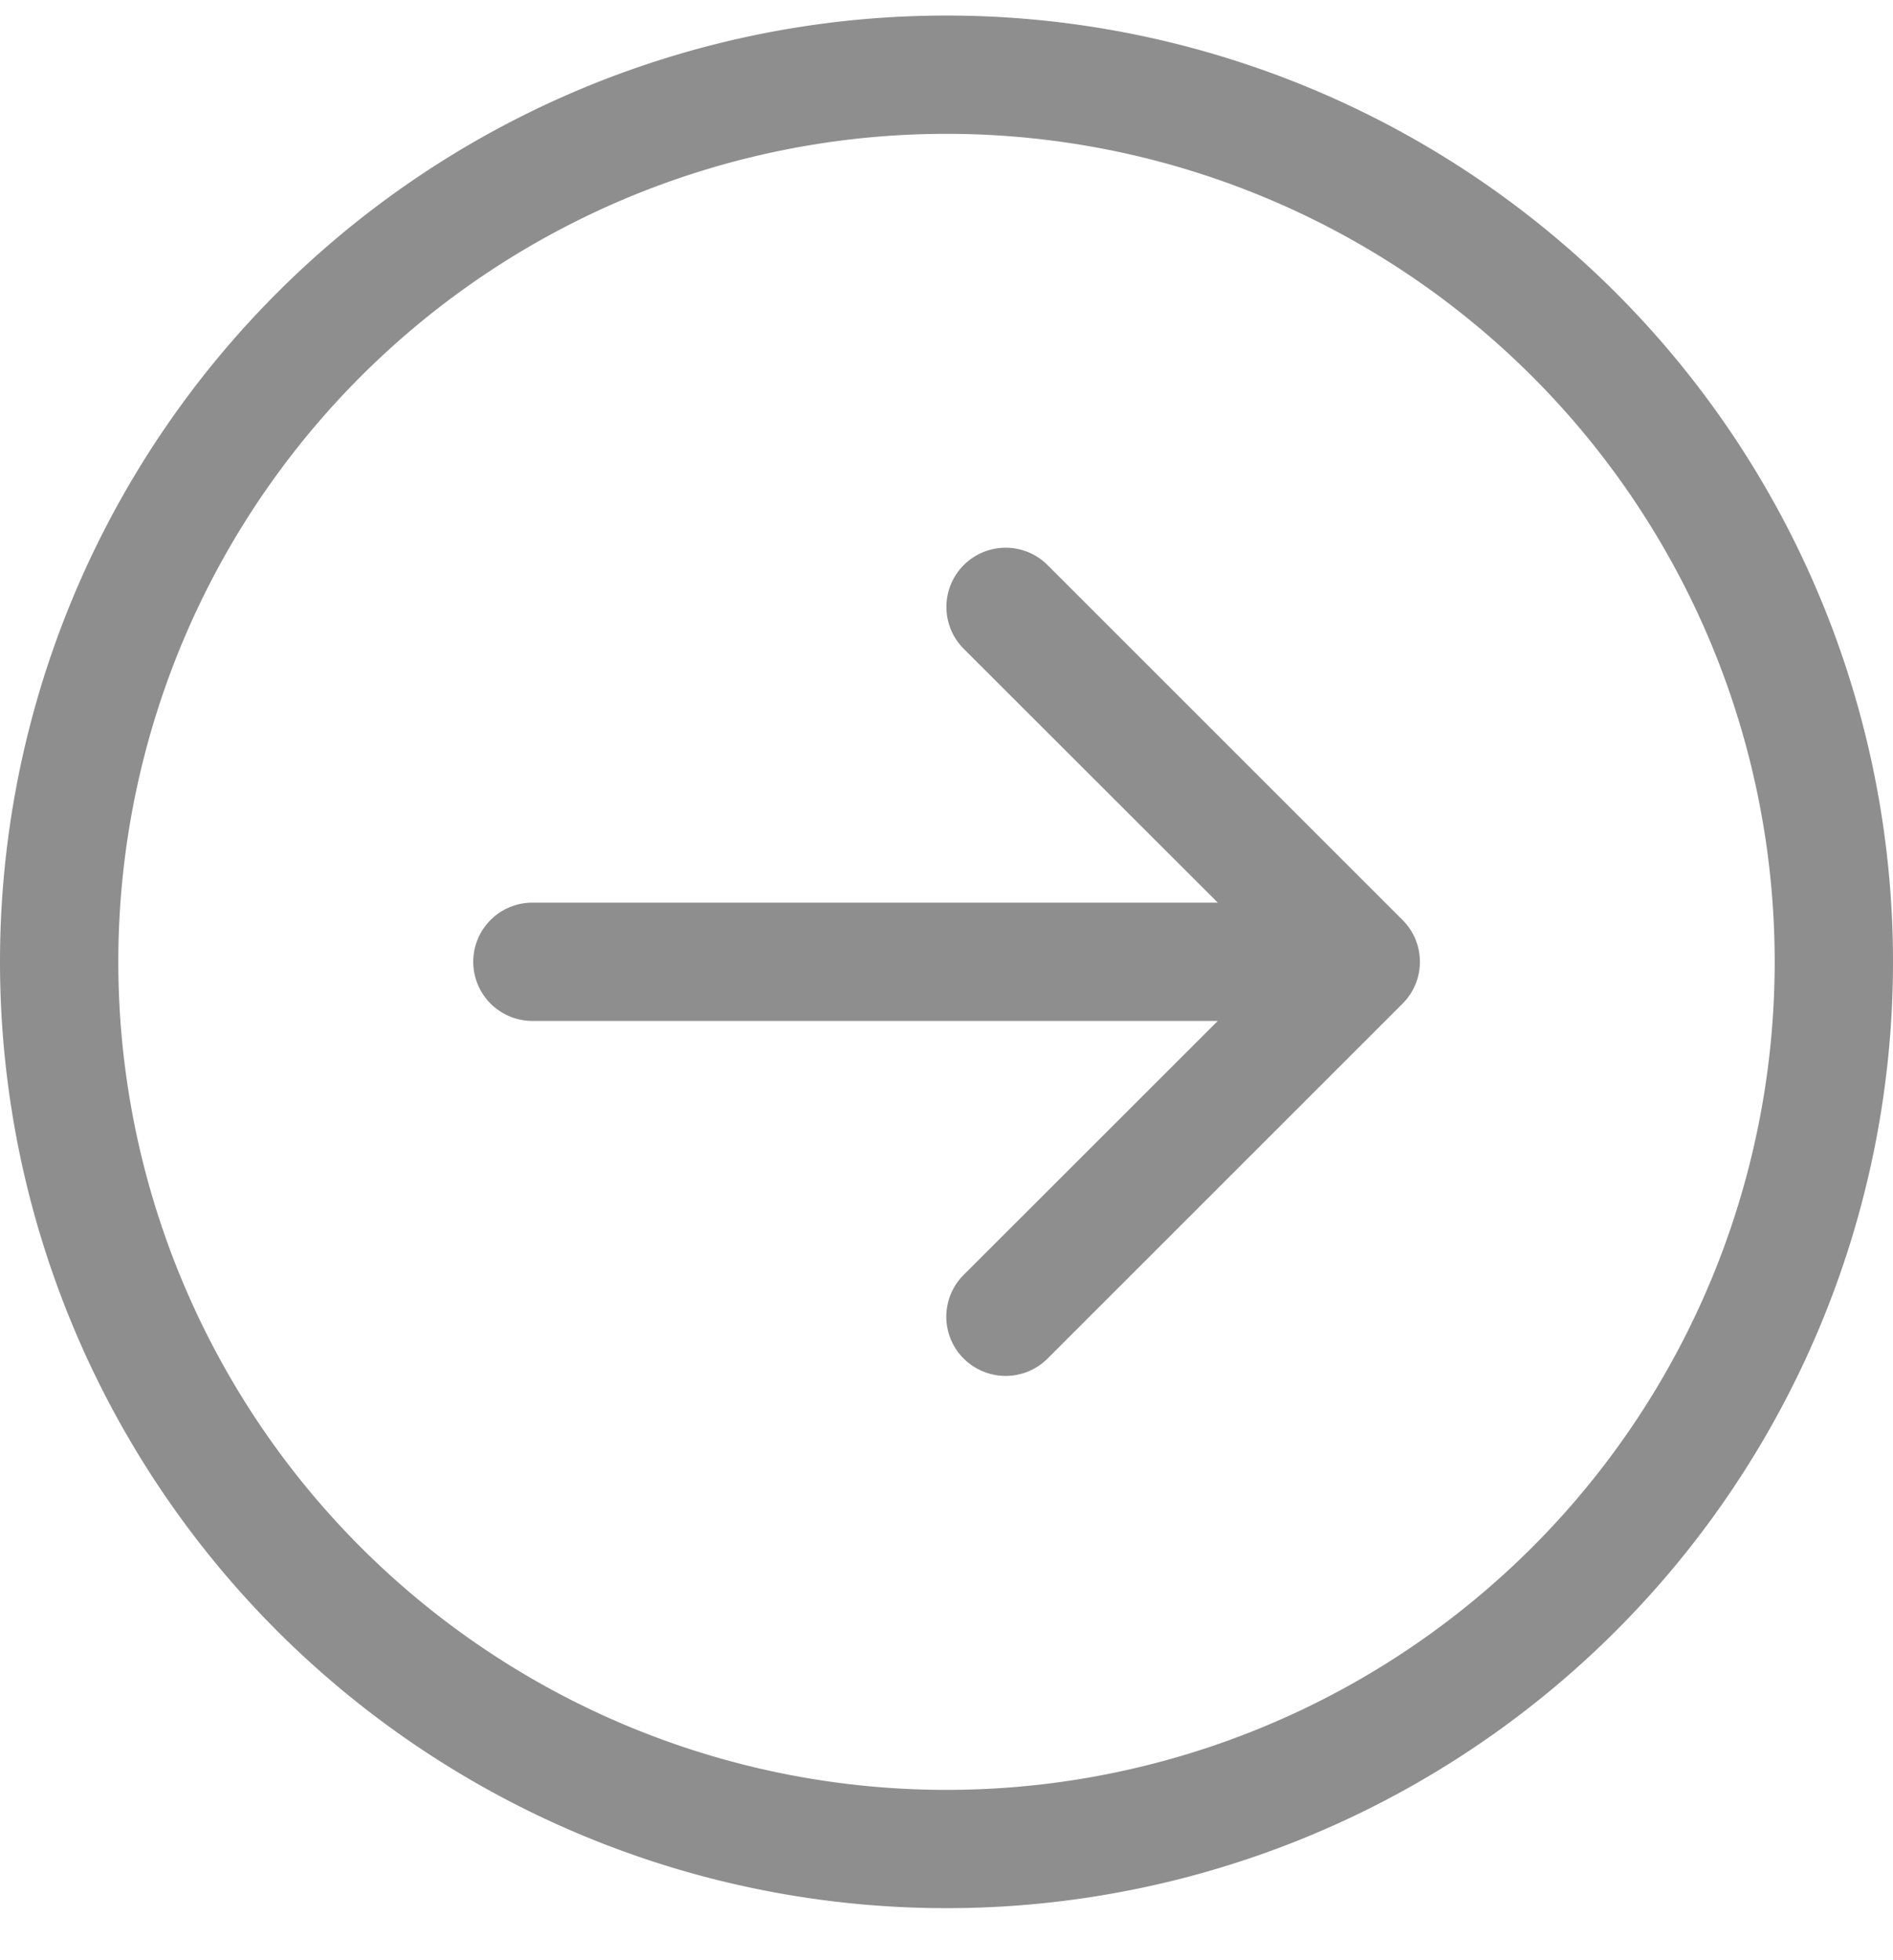 <svg width="28" height="29" fill="none" xmlns="http://www.w3.org/2000/svg"><path opacity=".5" fill-rule="evenodd" clip-rule="evenodd" d="M1.75 14.23a12.25 12.25 0 1 0 24.5 0 12.25 12.25 0 0 0-24.5 0Zm26.25 0a14 14 0 1 1-28 0 14 14 0 0 1 28 0Zm-20.125-.876a.875.875 0 0 0 0 1.75h10.138l-3.758 3.756a.874.874 0 0 0 .285 1.429.877.877 0 0 0 .955-.19l5.25-5.25a.874.874 0 0 0 0-1.239l-5.25-5.25a.876.876 0 0 0-1.24 1.239l3.758 3.755H7.875Z" fill="#1E1E1E"/></svg>